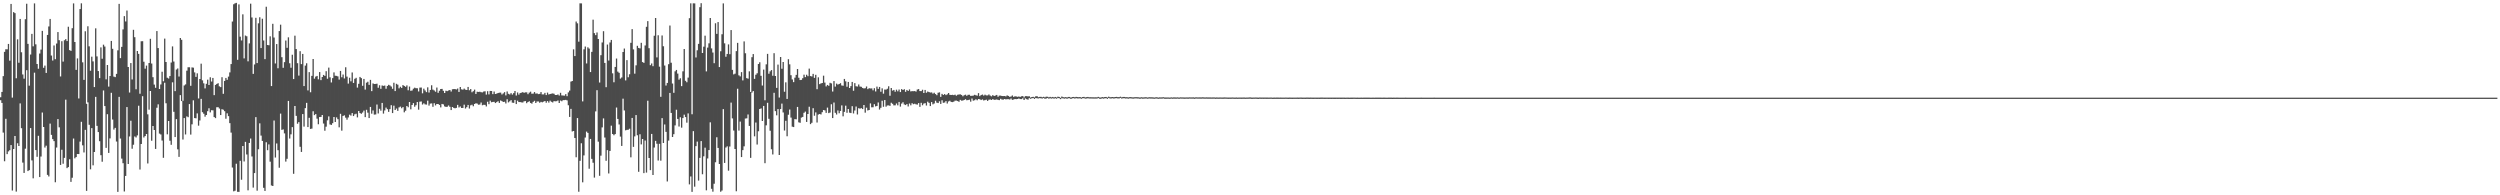 <?xml version="1.0" encoding="UTF-8"?>
<svg xmlns="http://www.w3.org/2000/svg" width="1920" height="150">
  <path d="M0 74.677h1v2.260H0zM1 70.598h1v8.432H1zM2 58.450h1v43.374H2zM3 39.850h1v84.008H3zM4 37.848h1v53.372H4zM5 37.862h1v80.512H5zM6 33.758h1v82.533H6zM7 46.595h1v68.774H7zM8 3.005h1v108.416H8zM9 74.968h1v71.383H9zM10 9.332h1v105.091H10zM11 10.076h1v94.369H11zM12 60.096h1v87.042H12zM13 30.221h1v79.824H13zM14 48.177h1v63.953H14zM15 14.556h1v64.843H15zM16 40.143h1v58.297H16zM17 57.185h1v67.707H17zM18 60.412h1v72.417H18zM19 14.760h1v99.400H19zM20 2.864h1v51.061H20zM21 33.684h1v97.698H21zM22 65.783h1v64.891H22zM23 41.882h1v56.468H23zM24 26.001h1v97.167H24zM25 35.563h1v101.381H25zM26 2.613h1v53.176H26zM27 34.052h1v81.194H27zM28 49.155h1v71.246H28zM29 52.770h1v51.503H29zM30 41.088h1v94.924H30zM31 38.106h1v82.137H31zM32 23.731h1v62.674H32zM33 52.053h1v45.496H33zM34 50.376h1v62.918H34zM35 55.993h1v55.856H35zM36 26.849h1v107.435H36zM37 20.309h1v115.226H37zM38 14.553h1v80.381H38zM39 42.648h1v60.919H39zM40 46.469h1v60.403H40zM41 34.893h1v73.491H41zM42 45.443h1v94.548H42zM43 33.444h1v79.845H43zM44 24.637h1v66.822H44zM45 30.875h1v66.907H45zM46 58.746h1v67.948H46zM47 31.664h1v83.333H47zM48 47.314h1v78.450H48zM49 30.908h1v90.323H49zM50 30.060h1v46.477H50zM51 31.547h1v97.597H51zM52 20.511h1v107.803H52zM53 38.511h1v83.818H53zM54 39.046h1v100.647H54zM55 21.656h1v114.852H55zM56 2.611h1v103.765H56zM57 32.235h1v89.373H57zM58 53.641h1v67.011H58zM59 44.874h1v73.400H59zM60 75.640h1v42.675H60zM61 6.941h1v101.815H61zM62 2.576h1v90.976H62zM63 47.854h1v63.776H63zM64 61.334h1v55.784H64zM65 24.009h1v75.729H65zM66 79.720h1v66.881H66zM67 20.196h1v58.445H67zM68 35.572h1v60.269H68zM69 54.310h1v75.721H69zM70 43.526h1v54.888H70zM71 47.162h1v79.795H71zM72 66.889h1v49.857H72zM73 21.773h1v52.614H73zM74 43.328h1v53.362H74zM75 54.560h1v46.876H75zM76 60.027h1v48.405H76zM77 36.407h1v82.779H77zM78 45.128h1v79.092H78zM79 34.287h1v35.207H79zM80 35.723h1v45.713H80zM81 60.938h1v52.647H81zM82 49.920h1v37.795H82zM83 66.503h1v50.941H83zM84 58.391h1v47.900H84zM85 31.446h1v39.848H85zM86 37.457h1v54.357H86zM87 58.828h1v40.681H87zM88 59.254h1v38.938H88zM89 56.728h1v51.990H89zM90 38.671h1v108.676H90zM91 2.991h1v71.422H91zM92 44.621h1v61.795H92zM93 35.986h1v85.836H93zM94 22.600h1v102.763H94zM95 12.379h1v134.667H95zM96 16.465h1v118.631H96zM97 8.095h1v74.153H97zM98 51.436h1v74.522H98zM99 71.085h1v33.742H99zM100 48.459h1v44.263H100zM101 61.028h1v53.200H101zM102 22.879h1v88.297H102zM103 28.545h1v76.260H103zM104 68.558h1v36.996H104zM105 39.161h1v64.826H105zM106 41.350h1v39.854H106zM107 71.978h1v58.249H107zM108 31.676h1v78.892H108zM109 31.655h1v42.246H109zM110 47.401h1v58.170H110zM111 52.718h1v51.781H111zM112 50.398h1v52.520H112zM113 87.813h1v37.716H113zM114 48.384h1v35.858H114zM115 29.806h1v40.096H115zM116 48.793h1v59.287H116zM117 59.264h1v37.522H117zM118 64.974h1v34.873H118zM119 67.451h1v46.938H119zM120 23.854h1v58.894H120zM121 36.934h1v43.171H121zM122 68.337h1v34.292H122zM123 64.870h1v38.389H123zM124 55.081h1v52.852H124zM125 62.434h1v58.735H125zM126 29.626h1v33.904H126zM127 47.601h1v31.716H127zM128 59.675h1v43.494H128zM129 60.302h1v32.649H129zM130 58.413h1v49.655H130zM131 48.026h1v63.177H131zM132 35.619h1v27.632H132zM133 47.239h1v38.608H133zM134 69.980h1v35.287H134zM135 53.383h1v38.121H135zM136 52.582h1v62.086H136zM137 58.781h1v61.701H137zM138 29.170h1v43.908H138zM139 30.556h1v47.048H139zM140 77.434h1v29.749H140zM141 65.637h1v25.026H141zM142 64.812h1v38.458H142zM143 54.248h1v35.125H143zM144 51.657h1v38.342H144zM145 51.679h1v28.265H145zM146 65.885h1v37.483H146zM147 51.777h1v43.718H147zM148 51.948h1v25.108H148zM149 55.590h1v35.072H149zM150 59.037h1v31.857H150zM151 56.296h1v30.800H151zM152 75.623h1v20.890H152zM153 60.675h1v31.817H153zM154 48.917h1v27.008H154zM155 61.704h1v24.460H155zM156 63.983h1v23.378H156zM157 67.880h1v21.745H157zM158 64.382h1v23.929H158zM159 61.160h1v24.220H159zM160 65.283h1v17.846H160zM161 59.359h1v26.953H161zM162 62.638h1v22.016H162zM163 59.835h1v24.909H163zM164 73.064h1v16.826H164zM165 65.229h1v25.472H165zM166 64.461h1v17.915H166zM167 63.890h1v18.416H167zM168 66.288h1v17.058H168zM169 66.930h1v21.426H169zM170 59.284h1v24.558H170zM171 72.032h1v12.234H171zM172 62.172h1v23.234H172zM173 59.833h1v31.365H173zM174 61.264h1v25.764H174zM175 58.831h1v30.360H175zM176 55.600h1v38.955H176zM177 49.217h1v52.641H177zM178 16.561h1v112.104H178zM179 3.294h1v143.640H179zM180 2.565h1v143.936H180zM181 2.214h1v123.548H181zM182 45.910h1v101.372H182zM183 3.381h1v143.994H183zM184 28.182h1v95.288H184zM185 31.088h1v106.953H185zM186 11.029h1v101.100H186zM187 44.832h1v79.176H187zM188 27.309h1v81.663H188zM189 27.833h1v90.810H189zM190 47.099h1v99.071H190zM191 33.321h1v76.461H191zM192 2.839h1v103.535H192zM193 13.394h1v106.781H193zM194 56.711h1v87.369H194zM195 49.527h1v83.403H195zM196 13.688h1v76.251H196zM197 48.439h1v97.983H197zM198 17.937h1v96.700H198zM199 13.263h1v81.435H199zM200 36.913h1v67.227H200zM201 14.364h1v93.868H201zM202 31.092h1v113.137H202zM203 45.429h1v101.215H203zM204 5.178h1v104.095H204zM205 34.563h1v80.796H205zM206 34.744h1v76.141H206zM207 27.896h1v96.250H207zM208 66.111h1v76.328H208zM209 18.265h1v124.573H209zM210 28.841h1v63.738H210zM211 48.725h1v72.284H211zM212 33.859h1v76.303H212zM213 52.426h1v62.943H213zM214 23.871h1v104.927H214zM215 18.950h1v68.315H215zM216 43.917h1v55.820H216zM217 52.056h1v47.315H217zM218 47.736h1v54.693H218zM219 31.152h1v92.945H219zM220 36.728h1v85.241H220zM221 28.669h1v48.847H221zM222 48.590h1v57.811H222zM223 52.018h1v51.139H223zM224 42.050h1v55.581H224zM225 60.724h1v72.733H225zM226 27.418h1v53.978H226zM227 37.702h1v51.286H227zM228 48.534h1v46.473H228zM229 58.072h1v35.703H229zM230 39.328h1v73.396H230zM231 49.231h1v67.449H231zM232 41.432h1v46.187H232zM233 66.102h1v31.110H233zM234 50.401h1v32.665H234zM235 48.606h1v30.398H235zM236 69.429h1v28.147H236zM237 55.386h1v35.094H237zM238 70.843h1v28.194H238zM239 58.268h1v40.507H239zM240 45.333h1v40.131H240zM241 60.432h1v27.978H241zM242 58.815h1v28.791H242zM243 58.323h1v32.790H243zM244 60.947h1v34.504H244zM245 55.364h1v34.524H245zM246 61.535h1v28.285H246zM247 59.151h1v29.154H247zM248 57.555h1v37.315H248zM249 58.287h1v42.115H249zM250 54.690h1v42.608H250zM251 60.469h1v31.926H251zM252 51.901h1v37.492H252zM253 59.382h1v36.182H253zM254 63.347h1v32.624H254zM255 59.989h1v34.605H255zM256 55.612h1v34.229H256zM257 58.174h1v35.503H257zM258 58.253h1v31.929H258zM259 58.686h1v32.880H259zM260 61.113h1v36.687H260zM261 54.500h1v32.915H261zM262 59.358h1v40.986H262zM263 57.243h1v31.778H263zM264 60.249h1v28.325H264zM265 51.663h1v38.723H265zM266 58.841h1v33.064H266zM267 64.228h1v26.005H267zM268 59.717h1v28.335H268zM269 62.482h1v26.319H269zM270 55.644h1v31.209H270zM271 63.672h1v25.468H271zM272 60.540h1v27.284H272zM273 59.775h1v27.593H273zM274 67.297h1v22.880H274zM275 64.379h1v20.873H275zM276 59.101h1v27.759H276zM277 60.004h1v27.400H277zM278 65.873h1v20.573H278zM279 60.611h1v24.316H279zM280 68.790h1v21.149H280zM281 63.477h1v20.826H281zM282 62.781h1v23.728H282zM283 65.163h1v25.495H283zM284 61.323h1v20.786H284zM285 69.992h1v17.295H285zM286 64.064h1v20.796H286zM287 64.494h1v23.520H287zM288 64.440h1v23.463H288zM289 64.280h1v16.016H289zM290 67.402h1v19.749H290zM291 65.494h1v18.040H291zM292 68.201h1v16.816H292zM293 65.644h1v13.395H293zM294 65.926h1v21.308H294zM295 65.673h1v19.140H295zM296 68.125h1v14.525H296zM297 65.979h1v17.904H297zM298 65.129h1v20.772H298zM299 65.621h1v18.200H299zM300 66.438h1v14.357H300zM301 68.199h1v18.642H301zM302 63.563h1v17.594H302zM303 69.957h1v14.521H303zM304 64.368h1v18.978H304zM305 65.024h1v20.107H305zM306 67.826h1v14.681H306zM307 66.606h1v15.243H307zM308 67.548h1v15.614H308zM309 65.327h1v16.901H309zM310 66.021h1v20.233H310zM311 66.654h1v18.379H311zM312 65.591h1v15.796H312zM313 69.346h1v13.023H313zM314 66.433h1v11.925H314zM315 69.752h1v14.192H315zM316 69.456h1v11.197H316zM317 68.102h1v11.128H317zM318 67.312h1v14.681H318zM319 67.760h1v13.023H319zM320 67.802h1v10.599H320zM321 70.262h1v13.955H321zM322 67.258h1v10.843H322zM323 67.215h1v10.685H323zM324 71.686h1v8.621H324zM325 68.114h1v11.265H325zM326 69.456h1v10.709H326zM327 70.778h1v9.571H327zM328 67.076h1v10.260H328zM329 71.049h1v10.032H329zM330 69.081h1v10.486H330zM331 65.491h1v13.917H331zM332 68.834h1v13.205H332zM333 69.482h1v9.786H333zM334 70.445h1v10.479H334zM335 67.239h1v12.634H335zM336 71.262h1v8.614H336zM337 69.660h1v10.928H337zM338 68.338h1v14.123H338zM339 68.275h1v11.569H339zM340 69.734h1v10.459H340zM341 71.429h1v10.285H341zM342 69.665h1v12.445H342zM343 70.002h1v11.959H343zM344 69.499h1v11.489H344zM345 69.101h1v12.909H345zM346 70.274h1v14.254H346zM347 68.568h1v13.604H347zM348 68.413h1v14.485H348zM349 68.396h1v14.817H349zM350 68.705h1v14.136H350zM351 67.986h1v12.546H351zM352 70.616h1v11.893H352zM353 66.838h1v14.941H353zM354 68.595h1v14.324H354zM355 68.874h1v14.004H355zM356 68.054h1v12.331H356zM357 68.864h1v14.484H357zM358 69.125h1v13.188H358zM359 66.786h1v13.802H359zM360 69.349h1v13.996H360zM361 68.402h1v12.504H361zM362 70.873h1v9.577H362zM363 70.057h1v11.559H363zM364 68.823h1v11.029H364zM365 72.116h1v7.176H365zM366 70.437h1v9.142H366zM367 70.608h1v9.812H367zM368 70.441h1v9.859H368zM369 70.802h1v7.968H369zM370 70.948h1v9.878H370zM371 70.304h1v10.160H371zM372 70.103h1v10.411H372zM373 72.647h1v9.128H373zM374 70.042h1v8.075H374zM375 72.513h1v7.497H375zM376 69.843h1v7.489H376zM377 69.911h1v8.612H377zM378 72.301h1v5.978H378zM379 70.290h1v7.873H379zM380 72.186h1v6.972H380zM381 71.862h1v6.597H381zM382 71.430h1v6.292H382zM383 71.159h1v7.880H383zM384 71.130h1v6.040H384zM385 72.563h1v5.108H385zM386 71.715h1v6.603H386zM387 70.744h1v7.399H387zM388 73.260h1v6.184H388zM389 70.251h1v5.981H389zM390 72.026h1v6.617H390zM391 72.530h1v5.286H391zM392 71.502h1v5.391H392zM393 72.658h1v6.172H393zM394 71.539h1v7.481H394zM395 69.870h1v6.882H395zM396 73.357h1v6.545H396zM397 70.991h1v6.331H397zM398 72.655h1v5.753H398zM399 71.495h1v6.887H399zM400 71.175h1v7.445H400zM401 70.774h1v7.983H401zM402 71.291h1v6.525H402zM403 70.886h1v6.751H403zM404 70.901h1v8.342H404zM405 72.342h1v5.985H405zM406 71.115h1v6.636H406zM407 70.376h1v8.665H407zM408 71.981h1v7.611H408zM409 71.906h1v6.311H409zM410 70.701h1v6.720H410zM411 71.867h1v7.216H411zM412 71.748h1v6.176H412zM413 72.308h1v5.604H413zM414 72.103h1v6.810H414zM415 70.732h1v7.504H415zM416 72.517h1v6.070H416zM417 72.503h1v5.588H417zM418 71.316h1v6.257H418zM419 73.025h1v5.864H419zM420 71.106h1v6.507H420zM421 72.544h1v6.243H421zM422 72.208h1v5.087H422zM423 71.917h1v6.283H423zM424 71.721h1v6.994H424zM425 72.003h1v5.652H425zM426 72.959h1v4.882H426zM427 72.946h1v4.760H427zM428 72.527h1v4.635H428zM429 73.380h1v5.741H429zM430 71.294h1v5.929H430zM431 73.285h1v4.486H431zM432 73.358h1v3.550H432zM433 73.495h1v3.417H433zM434 72.303h1v4.411H434zM435 73.897h1v3.230H435zM436 70.973h1v9.849H436zM437 69.588h1v20.208H437zM438 62.694h1v20.923H438zM439 62.232h1v38.752H439zM440 37.898h1v62.714H440zM441 43.046h1v62.927H441zM442 16.534h1v104.254H442zM443 17.930h1v72.722H443zM444 31.990h1v115.271H444zM445 2.560h1v120.952H445zM446 2.627h1v107.376H446zM447 77.888h1v62.124H447zM448 37.871h1v81.473H448zM449 35.746h1v69.890H449zM450 48.757h1v52.317H450zM451 36.356h1v65.711H451zM452 37.318h1v92.258H452zM453 55.348h1v51.373H453zM454 39.847h1v82.169H454zM455 15.118h1v109.867H455zM456 25.465h1v110.929H456zM457 27.004h1v58.559H457zM458 24.939h1v44.324H458zM459 29.970h1v78.843H459zM460 63.387h1v71.637H460zM461 42.397h1v77.140H461zM462 32.594h1v65.261H462zM463 23.942h1v67.003H463zM464 48.318h1v57.288H464zM465 66.944h1v56.567H465zM466 34.225h1v81.072H466zM467 46.473h1v86.744H467zM468 32.620h1v83.275H468zM469 30.667h1v65.828H469zM470 56.335h1v46.591H470zM471 63.157h1v40.703H471zM472 51.394h1v51.561H472zM473 44.957h1v37.610H473zM474 54.967h1v36.377H474zM475 55.914h1v39.694H475zM476 60.381h1v44.536H476zM477 59.517h1v52.546H477zM478 39.938h1v35.826H478zM479 37.249h1v47.603H479zM480 61.734h1v38.341H480zM481 46.162h1v53.574H481zM482 59.344h1v40.285H482zM483 57.011h1v41.854H483zM484 32.848h1v87.963H484zM485 22.382h1v68.200H485zM486 37.942h1v74.870H486zM487 56.574h1v48.173H487zM488 50.186h1v38.165H488zM489 35.180h1v68.697H489zM490 36.822h1v95.113H490zM491 37.185h1v65.930H491zM492 32.888h1v77.987H492zM493 47.664h1v59.071H493zM494 48.300h1v84.654H494zM495 34.939h1v72.976H495zM496 20.592h1v111.963H496zM497 16.238h1v61.126H497zM498 37.034h1v84.290H498zM499 50.084h1v80.588H499zM500 48.717h1v54.153H500zM501 50.820h1v83.605H501zM502 27.462h1v85.835H502zM503 13.834h1v94.331H503zM504 44.081h1v66.294H504zM505 27.105h1v96.184H505zM506 51.184h1v59.240H506zM507 74.321h1v49.075H507zM508 27.212h1v63.520H508zM509 35.514h1v74.334H509zM510 50.343h1v45.230H510zM511 65.712h1v35.566H511zM512 63.708h1v75.667H512zM513 49.303h1v58.689H513zM514 19.609h1v51.740H514zM515 48.156h1v38.563H515zM516 64.154h1v41.052H516zM517 71.287h1v31.761H517zM518 54.769h1v41.513H518zM519 53.684h1v30.567H519zM520 56.521h1v34.829H520zM521 61.163h1v36.003H521zM522 60.132h1v29.914H522zM523 66.173h1v31.868H523zM524 54.796h1v35.868H524zM525 37.616h1v50.464H525zM526 62.061h1v27.828H526zM527 63.156h1v31.040H527zM528 59.585h1v27.514H528zM529 13.969h1v127.662H529zM530 2.569h1v132.933H530zM531 87.760h1v59.573H531zM532 2.569h1v98.155H532zM533 2.586h1v140.793H533zM534 44.153h1v68.090H534zM535 38.588h1v70.182H535zM536 33.683h1v105.027H536zM537 5.542h1v115.678H537zM538 2.446h1v105.919H538zM539 40.684h1v93.156H539zM540 35.827h1v84.246H540zM541 27.395h1v86.008H541zM542 54.839h1v91.321H542zM543 36.549h1v85.136H543zM544 33.266h1v81.976H544zM545 13.844h1v80.109H545zM546 37.187h1v107.796H546zM547 40.349h1v106.841H547zM548 48.522h1v92.595H548zM549 17.888h1v106.716H549zM550 26.026h1v79.395H550zM551 16.938h1v96.665H551zM552 51.491h1v74.439H552zM553 39.375h1v107.902H553zM554 26.301h1v120.050H554zM555 2.599h1v81.191H555zM556 33.294h1v91.857H556zM557 43.570h1v69.748H557zM558 41.441h1v70.951H558zM559 34.083h1v97.004H559zM560 41.625h1v70.915H560zM561 23.100h1v55.703H561zM562 53.679h1v37.242H562zM563 57.133h1v43.104H563zM564 56.600h1v57.849H564zM565 39.254h1v107.614H565zM566 32.918h1v35.213H566zM567 57.872h1v42.426H567zM568 58.663h1v34.732H568zM569 55.420h1v65.200H569zM570 61.756h1v53.556H570zM571 31.795h1v80.572H571zM572 40.917h1v50.100H572zM573 60.022h1v30.863H573zM574 60.433h1v27.478H574zM575 54.802h1v41.937H575zM576 70.585h1v50.679H576zM577 43.915h1v27.141H577zM578 41.542h1v28.383H578zM579 60.570h1v44.147H579zM580 57.394h1v36.701H580zM581 56.273h1v54.721H581zM582 49.129h1v51.688H582zM583 47.821h1v35.881H583zM584 58.228h1v25.047H584zM585 65.715h1v27.209H585zM586 53.476h1v27.891H586zM587 77.026h1v48.290H587zM588 49.410h1v46.869H588zM589 41.391h1v37.576H589zM590 56.617h1v34.617H590zM591 54.782h1v45.606H591zM592 53.817h1v60.818H592zM593 58.169h1v60.457H593zM594 40.874h1v30.404H594zM595 58.364h1v26.968H595zM596 67.458h1v21.139H596zM597 49.596h1v34.168H597zM598 74.922h1v44.137H598zM599 43.773h1v40.015H599zM600 52.794h1v26.748H600zM601 47.628h1v38.726H601zM602 70.458h1v29.790H602zM603 63.224h1v29.559H603zM604 75.972h1v28.684H604zM605 45.464h1v42.668H605zM606 49.414h1v34.688H606zM607 57.771h1v32.546H607zM608 61.016h1v36.280H608zM609 63.067h1v34.518H609zM610 59.641h1v31.833H610zM611 57.517h1v34.120H611zM612 52.973h1v29.170H612zM613 59.693h1v34.248H613zM614 61.488h1v32.838H614zM615 61.342h1v28.986H615zM616 60.064h1v29.759H616zM617 57.337h1v29.278H617zM618 59.262h1v26.460H618zM619 57.401h1v36.226H619zM620 58.526h1v29.043H620zM621 52.691h1v29.302H621zM622 58.397h1v36.912H622zM623 58.714h1v35.598H623zM624 56.741h1v26.338H624zM625 59.806h1v29.090H625zM626 57.444h1v28.856H626zM627 68.518h1v25.590H627zM628 59.393h1v28.574H628zM629 64.609h1v22.958H629zM630 64.055h1v23.843H630zM631 63.724h1v22.452H631zM632 58.118h1v26.367H632zM633 63.440h1v21.351H633zM634 66.338h1v20.366H634zM635 65.226h1v17.433H635zM636 65.910h1v20.959H636zM637 63.603h1v22.821H637zM638 64.033h1v16.028H638zM639 70.285h1v20.375H639zM640 62.246h1v16.473H640zM641 66.488h1v20.154H641zM642 64.230h1v23.739H642zM643 64.958h1v19.868H643zM644 64.524h1v22.453H644zM645 63.877h1v21.298H645zM646 65.648h1v15.294H646zM647 65.853h1v23.479H647zM648 60.621h1v25.271H648zM649 62.488h1v18.672H649zM650 66.636h1v20.016H650zM651 62.936h1v20.801H651zM652 67.565h1v18.944H652zM653 66.152h1v20.705H653zM654 62.921h1v18.645H654zM655 69.704h1v17.425H655zM656 63.851h1v21.015H656zM657 66.258h1v15.574H657zM658 66.455h1v21.447H658zM659 64.871h1v18.248H659zM660 66.452h1v16.987H660zM661 66.673h1v16.385H661zM662 67.543h1v16.239H662zM663 67.953h1v12.689H663zM664 67.739h1v18.783H664zM665 66.422h1v16.255H665zM666 68.475h1v16.365H666zM667 67.728h1v16.735H667zM668 67.957h1v11.433H668zM669 67.868h1v14.541H669zM670 69.358h1v13.000H670zM671 67.735h1v12.310H671zM672 70.226h1v11.493H672zM673 66.521h1v14.816H673zM674 68.271h1v10.446H674zM675 66.778h1v17.332H675zM676 70.450h1v12.322H676zM677 67.831h1v9.525H677zM678 71.932h1v10.066H678zM679 68.773h1v8.053H679zM680 68.793h1v13.120H680zM681 68.135h1v12.870H681zM682 66.267h1v14.666H682zM683 73.513h1v7.795H683zM684 67.573h1v11.334H684zM685 69.602h1v10.107H685zM686 69.079h1v11.849H686zM687 70.428h1v10.467H687zM688 68.871h1v10.606H688zM689 70.127h1v10.752H689zM690 68.744h1v9.530H690zM691 70.695h1v11.176H691zM692 68.406h1v11.163H692zM693 69.136h1v9.389H693zM694 68.527h1v11.713H694zM695 70.489h1v10.184H695zM696 69.044h1v10.892H696zM697 69.829h1v11.943H697zM698 68.637h1v10.888H698zM699 70.215h1v10.691H699zM700 70.002h1v9.256H700zM701 70.030h1v9.983H701zM702 69.915h1v9.756H702zM703 70.338h1v9.791H703zM704 68.771h1v11.538H704zM705 68.409h1v10.756H705zM706 69.932h1v12.164H706zM707 69.990h1v8.942H707zM708 68.907h1v11.930H708zM709 71.404h1v8.183H709zM710 69.089h1v10.095H710zM711 71.228h1v9.814H711zM712 70.277h1v7.810H712zM713 70.700h1v8.294H713zM714 71.062h1v10.384H714zM715 70.986h1v7.402H715zM716 71.872h1v8.266H716zM717 71.239h1v8.247H717zM718 72.236h1v5.121H718zM719 73.111h1v5.742H719zM720 71.225h1v7.906H720zM721 70.912h1v6.849H721zM722 74.392h1v5.428H722zM723 72.095h1v4.905H723zM724 72.915h1v6.053H724zM725 72.239h1v6.493H725zM726 73.068h1v4.603H726zM727 72.443h1v7.069H727zM728 71.417h1v6.488H728zM729 72.796h1v4.589H729zM730 72.976h1v5.331H730zM731 72.806h1v5.607H731zM732 73.056h1v5.023H732zM733 72.680h1v4.652H733zM734 73.488h1v3.753H734zM735 72.765h1v4.838H735zM736 72.556h1v5.603H736zM737 72.430h1v4.256H737zM738 72.898h1v4.406H738zM739 73.943h1v3.265H739zM740 73.105h1v3.710H740zM741 72.728h1v3.453H741zM742 73.564h1v3.447H742zM743 72.831h1v4.042H743zM744 72.756h1v3.801H744zM745 73.621h1v4.472H745zM746 73.578h1v2.093H746zM747 73.398h1v3.914H747zM748 72.812h1v4.187H748zM749 73.154h1v3.100H749zM750 73.484h1v3.503H750zM751 71.513h1v4.503H751zM752 73.845h1v2.375H752zM753 73.014h1v3.852H753zM754 72.590h1v3.742H754zM755 73.414h1v3.755H755zM756 72.705h1v4.214H756zM757 73.280h1v3.268H757zM758 73.281h1v4.234H758zM759 72.548h1v4.071H759zM760 73.424h1v2.990H760zM761 73.959h1v2.858H761zM762 72.990h1v3.084H762zM763 73.733h1v2.963H763zM764 73.377h1v3.208H764zM765 72.898h1v3.515H765zM766 74.303h1v2.418H766zM767 73.407h1v3.496H767zM768 73.445h1v2.431H768zM769 73.738h1v2.701H769zM770 73.801h1v2.753H770zM771 73.730h1v2.297H771zM772 74.046h1v2.278H772zM773 73.270h1v2.909H773zM774 73.677h1v2.495H774zM775 74.373h1v2.054H775zM776 74.110h1v1.582H776zM777 73.315h1v3.367H777zM778 74.403h1v2.013H778zM779 73.956h1v2.063H779zM780 74.070h1v2.093H780zM781 74.332h1v1.683H781zM782 74.092h1v1.528H782zM783 74.429h1v1.635H783zM784 73.934h1v2.217H784zM785 73.754h1v1.692H785zM786 74.840h1v1.984H786zM787 73.832h1v1.757H787zM788 73.833h1v2.353H788zM789 74.044h1v2.501H789zM790 73.952h1v1.402H790zM791 74.884h1v1.000H791zM792 74.475h1v1.000H792zM793 74.318h1v1.000H793zM794 74.783h1v1.213H794zM795 73.921h1v1.364H795zM796 73.888h1v1.641H796zM797 74.644h1v1.000H797zM798 74.383h1v1.000H798zM799 74.341h1v1.174H799zM800 74.699h1v1.000H800zM801 74.337h1v1.000H801zM802 74.765h1v1.112H802zM803 74.231h1v1.435H803zM804 74.308h1v1.010H804zM805 74.757h1v1.000H805zM806 74.392h1v1.052H806zM807 74.740h1v1.000H807zM808 74.466h1v1.003H808zM809 74.792h1v1.000H809zM810 74.447h1v1.000H810zM811 74.843h1v1.000H811zM812 74.228h1v1.010H812zM813 74.445h1v1.000H813zM814 75.132h1v1.000H814zM815 74.146h1v1.277H815zM816 74.582h1v1.000H816zM817 74.760h1v1.000H817zM818 74.543h1v1.000H818zM819 74.874h1v1.000H819zM820 74.452h1v1.039H820zM821 74.454h1v1.000H821zM822 75.022h1v1.000H822zM823 74.500h1v1.000H823zM824 74.433h1v1.000H824zM825 74.703h1v1.000H825zM826 74.395h1v1.000H826zM827 74.555h1v1.057H827zM828 74.631h1v1.000H828zM829 74.510h1v1.000H829zM830 74.888h1v1.000H830zM831 74.487h1v1.000H831zM832 74.400h1v1.000H832zM833 74.788h1v1.000H833zM834 74.582h1v1.106H834zM835 74.448h1v1.000H835zM836 74.685h1v1.000H836zM837 74.674h1v1.000H837zM838 74.681h1v1.000H838zM839 74.714h1v1.000H839zM840 74.739h1v1.000H840zM841 74.712h1v1.000H841zM842 74.734h1v1.000H842zM843 74.380h1v1.000H843zM844 74.804h1v1.000H844zM845 74.905h1v1.000H845zM846 74.504h1v1.000H846zM847 74.766h1v1.000H847zM848 74.514h1v1.000H848zM849 74.440h1v1.000H849zM850 74.922h1v1.000H850zM851 74.265h1v1.000H851zM852 74.684h1v1.000H852zM853 74.601h1v1.000H853zM854 74.486h1v1.000H854zM855 74.716h1v1.000H855zM856 74.492h1v1.000H856zM857 74.417h1v1.000H857zM858 74.618h1v1.000H858zM859 74.597h1v1.030H859zM860 74.236h1v1.000H860zM861 74.747h1v1.000H861zM862 74.449h1v1.000H862zM863 74.448h1v1.000H863zM864 74.651h1v1.000H864zM865 74.579h1v1.000H865zM866 74.826h1v1.000H866zM867 74.581h1v1.000H867zM868 74.552h1v1.000H868zM869 74.745h1v1.000H869zM870 74.767h1v1.000H870zM871 74.634h1v1.000H871zM872 74.592h1v1.000H872zM873 74.660h1v1.000H873zM874 74.682h1v1.000H874zM875 74.923h1v1.000H875zM876 74.636h1v1.000H876zM877 74.810h1v1.000H877zM878 74.793h1v1.000H878zM879 74.666h1v1.000H879zM880 74.675h1v1.000H880zM881 74.879h1v1.000H881zM882 74.628h1v1.000H882zM883 74.709h1v1.000H883zM884 74.710h1v1.000H884zM885 74.767h1v1.000H885zM886 74.892h1v1.000H886zM887 74.743h1v1.000H887zM888 74.673h1v1.000H888zM889 74.948h1v1.000H889zM890 74.758h1v1.000H890zM891 74.793h1v1.000H891zM892 74.775h1v1.000H892zM893 74.633h1v1.000H893zM894 74.869h1v1.000H894zM895 74.868h1v1.000H895zM896 74.842h1v1.000H896zM897 74.846h1v1.000H897zM898 74.933h1v1.000H898zM899 74.736h1v1.000H899zM900 74.898h1v1.000H900zM901 74.761h1v1.000H901zM902 74.827h1v1.000H902zM903 74.853h1v1.000H903zM904 74.728h1v1.000H904zM905 74.937h1v1.000H905zM906 74.731h1v1.000H906zM907 74.791h1v1.000H907zM908 74.797h1v1.000H908zM909 74.858h1v1.000H909zM910 74.847h1v1.000H910zM911 74.789h1v1.000H911zM912 74.865h1v1.000H912zM913 74.751h1v1.000H913zM914 74.782h1v1.000H914zM915 74.796h1v1.000H915zM916 74.764h1v1.000H916zM917 74.916h1v1.000H917zM918 74.695h1v1.000H918zM919 74.782h1v1.000H919zM920 74.786h1v1.000H920zM921 74.757h1v1.000H921zM922 74.824h1v1.000H922zM923 74.721h1v1.000H923zM924 74.773h1v1.000H924zM925 74.835h1v1.000H925zM926 74.754h1v1.000H926zM927 74.815h1v1.000H927zM928 74.824h1v1.000H928zM929 74.822h1v1.000H929zM930 74.829h1v1.000H930zM931 74.822h1v1.000H931zM932 74.799h1v1.000H932zM933 74.922h1v1.000H933zM934 74.827h1v1.000H934zM935 74.896h1v1.000H935zM936 74.854h1v1.000H936zM937 74.852h1v1.000H937zM938 74.885h1v1.000H938zM939 74.876h1v1.000H939zM940 74.824h1v1.000H940zM941 74.852h1v1.000H941zM942 74.886h1v1.000H942zM943 74.911h1v1.000H943zM944 74.887h1v1.000H944zM945 74.905h1v1.000H945zM946 74.844h1v1.000H946zM947 74.901h1v1.000H947zM948 74.946h1v1.000H948zM949 74.876h1v1.000H949zM950 74.933h1v1.000H950zM951 74.903h1v1.000H951zM952 74.879h1v1.000H952zM953 74.925h1v1.000H953zM954 74.889h1v1.000H954zM955 74.878h1v1.000H955zM956 74.943h1v1.000H956zM957 74.886h1v1.000H957zM958 74.904h1v1.000H958zM959 74.822h1v1.000H959zM960 74.822h1v1.000H960zM961 74.960h1v1.000H961zM962 74.893h1v1.000H962zM963 74.892h1v1.000H963zM964 74.851h1v1.000H964zM965 74.916h1v1.000H965zM966 74.963h1v1.000H966zM967 74.842h1v1.000H967zM968 74.918h1v1.000H968zM969 74.895h1v1.000H969zM970 74.914h1v1.000H970zM971 74.886h1v1.000H971zM972 74.914h1v1.000H972zM973 74.905h1v1.000H973zM974 74.954h1v1.000H974zM975 74.883h1v1.000H975zM976 74.895h1v1.000H976zM977 74.988h1v1.000H977zM978 74.917h1v1.000H978zM979 74.933h1v1.000H979zM980 74.920h1v1.000H980zM981 74.927h1v1.000H981zM982 74.940h1v1.000H982zM983 74.925h1v1.000H983zM984 74.954h1v1.000H984zM985 74.935h1v1.000H985zM986 74.951h1v1.000H986zM987 74.902h1v1.000H987zM988 74.945h1v1.000H988zM989 74.958h1v1.000H989zM990 74.932h1v1.000H990zM991 74.942h1v1.000H991zM992 74.983h1v1.000H992zM993 74.937h1v1.000H993zM994 74.937h1v1.000H994zM995 74.935h1v1.000H995zM996 74.930h1v1.000H996zM997 74.967h1v1.000H997zM998 74.904h1v1.000H998zM999 74.925h1v1.000H999zM1000 74.961h1v1.000H1000zM1001 74.938h1v1.000H1001zM1002 74.962h1v1.000H1002zM1003 74.926h1v1.000H1003zM1004 74.926h1v1.000H1004zM1005 74.980h1v1.000H1005zM1006 74.930h1v1.000H1006zM1007 74.945h1v1.000H1007zM1008 74.969h1v1.000H1008zM1009 74.936h1v1.000H1009zM1010 74.948h1v1.000H1010zM1011 74.970h1v1.000H1011zM1012 74.935h1v1.000H1012zM1013 74.964h1v1.000H1013zM1014 74.926h1v1.000H1014zM1015 74.920h1v1.000H1015zM1016 74.940h1v1.000H1016zM1017 74.978h1v1.000H1017zM1018 74.941h1v1.000H1018zM1019 74.939h1v1.000H1019zM1020 74.979h1v1.000H1020zM1021 74.949h1v1.000H1021zM1022 74.973h1v1.000H1022zM1023 74.955h1v1.000H1023zM1024 74.968h1v1.000H1024zM1025 74.983h1v1.000H1025zM1026 74.942h1v1.000H1026zM1027 74.967h1v1.000H1027zM1028 74.955h1v1.000H1028zM1029 74.959h1v1.000H1029zM1030 74.983h1v1.000H1030zM1031 74.936h1v1.000H1031zM1032 74.977h1v1.000H1032zM1033 74.988h1v1.000H1033zM1034 74.940h1v1.000H1034zM1035 74.979h1v1.000H1035zM1036 74.999h1v1.000H1036zM1037 74.970h1v1.000H1037zM1038 74.970h1v1.000H1038zM1039 74.955h1v1.000H1039zM1040 74.949h1v1.000H1040zM1041 75.001h1v1.000H1041zM1042 74.969h1v1.000H1042zM1043 74.986h1v1.000H1043zM1044 74.990h1v1.000H1044zM1045 74.978h1v1.000H1045zM1046 74.988h1v1.000H1046zM1047 74.980h1v1.000H1047zM1048 74.980h1v1.000H1048zM1049 74.981h1v1.000H1049zM1050 74.979h1v1.000H1050zM1051 74.976h1v1.000H1051zM1052 74.988h1v1.000H1052zM1053 74.994h1v1.000H1053zM1054 74.980h1v1.000H1054zM1055 74.987h1v1.000H1055zM1056 74.978h1v1.000H1056zM1057 74.968h1v1.000H1057zM1058 74.979h1v1.000H1058zM1059 74.977h1v1.000H1059zM1060 74.981h1v1.000H1060zM1061 74.992h1v1.000H1061zM1062 74.980h1v1.000H1062zM1063 74.976h1v1.000H1063zM1064 74.999h1v1.000H1064zM1065 74.984h1v1.000H1065zM1066 74.982h1v1.000H1066zM1067 74.973h1v1.000H1067zM1068 74.965h1v1.000H1068zM1069 75.009h1v1.000H1069zM1070 74.979h1v1.000H1070zM1071 74.985h1v1.000H1071zM1072 74.967h1v1.000H1072zM1073 74.969h1v1.000H1073zM1074 74.990h1v1.000H1074zM1075 74.989h1v1.000H1075zM1076 74.984h1v1.000H1076zM1077 74.992h1v1.000H1077zM1078 74.988h1v1.000H1078zM1079 74.979h1v1.000H1079zM1080 74.996h1v1.000H1080zM1081 74.988h1v1.000H1081zM1082 74.988h1v1.000H1082zM1083 74.986h1v1.000H1083zM1084 74.996h1v1.000H1084zM1085 74.989h1v1.000H1085zM1086 74.986h1v1.000H1086zM1087 74.990h1v1.000H1087zM1088 74.985h1v1.000H1088zM1089 74.995h1v1.000H1089zM1090 74.989h1v1.000H1090zM1091 74.983h1v1.000H1091zM1092 74.996h1v1.000H1092zM1093 74.994h1v1.000H1093zM1094 74.998h1v1.000H1094zM1095 74.990h1v1.000H1095zM1096 74.988h1v1.000H1096zM1097 74.992h1v1.000H1097zM1098 74.995h1v1.000H1098zM1099 74.993h1v1.000H1099zM1100 74.999h1v1.000H1100zM1101 74.978h1v1.000H1101zM1102 74.986h1v1.000H1102zM1103 74.994h1v1.000H1103zM1104 74.992h1v1.000H1104zM1105 74.995h1v1.000H1105zM1106 74.986h1v1.000H1106zM1107 74.992h1v1.000H1107zM1108 74.994h1v1.000H1108zM1109 74.990h1v1.000H1109zM1110 74.988h1v1.000H1110zM1111 74.992h1v1.000H1111zM1112 74.990h1v1.000H1112zM1113 75.000h1v1.000H1113zM1114 74.993h1v1.000H1114zM1115 74.991h1v1.000H1115zM1116 74.996h1v1.000H1116zM1117 74.992h1v1.000H1117zM1118 74.995h1v1.000H1118zM1119 74.988h1v1.000H1119zM1120 74.990h1v1.000H1120zM1121 74.990h1v1.000H1121zM1122 74.993h1v1.000H1122zM1123 74.999h1v1.000H1123zM1124 74.990h1v1.000H1124zM1125 74.994h1v1.000H1125zM1126 74.984h1v1.000H1126zM1127 74.993h1v1.000H1127zM1128 74.996h1v1.000H1128zM1129 74.995h1v1.000H1129zM1130 74.987h1v1.000H1130zM1131 74.995h1v1.000H1131zM1132 74.994h1v1.000H1132zM1133 75.001h1v1.000H1133zM1134 74.989h1v1.000H1134zM1135 74.990h1v1.000H1135zM1136 74.992h1v1.000H1136zM1137 74.995h1v1.000H1137zM1138 74.996h1v1.000H1138zM1139 74.995h1v1.000H1139zM1140 74.992h1v1.000H1140zM1141 74.992h1v1.000H1141zM1142 74.995h1v1.000H1142zM1143 74.998h1v1.000H1143zM1144 74.994h1v1.000H1144zM1145 74.993h1v1.000H1145zM1146 74.995h1v1.000H1146zM1147 74.998h1v1.000H1147zM1148 74.998h1v1.000H1148zM1149 74.994h1v1.000H1149zM1150 74.994h1v1.000H1150zM1151 74.996h1v1.000H1151zM1152 74.999h1v1.000H1152zM1153 74.998h1v1.000H1153zM1154 74.996h1v1.000H1154zM1155 74.992h1v1.000H1155zM1156 75.000h1v1.000H1156zM1157 74.997h1v1.000H1157zM1158 74.993h1v1.000H1158zM1159 74.994h1v1.000H1159zM1160 74.995h1v1.000H1160zM1161 74.995h1v1.000H1161zM1162 74.999h1v1.000H1162zM1163 74.997h1v1.000H1163zM1164 74.997h1v1.000H1164zM1165 74.994h1v1.000H1165zM1166 74.995h1v1.000H1166zM1167 75.001h1v1.000H1167zM1168 74.995h1v1.000H1168zM1169 74.996h1v1.000H1169zM1170 74.995h1v1.000H1170zM1171 74.998h1v1.000H1171zM1172 74.999h1v1.000H1172zM1173 74.996h1v1.000H1173zM1174 74.994h1v1.000H1174zM1175 74.995h1v1.000H1175zM1176 74.998h1v1.000H1176zM1177 74.997h1v1.000H1177zM1178 74.995h1v1.000H1178zM1179 74.995h1v1.000H1179zM1180 74.995h1v1.000H1180zM1181 74.998h1v1.000H1181zM1182 74.998h1v1.000H1182zM1183 74.996h1v1.000H1183zM1184 74.992h1v1.000H1184zM1185 74.999h1v1.000H1185zM1186 74.999h1v1.000H1186zM1187 74.998h1v1.000H1187zM1188 74.996h1v1.000H1188zM1189 74.996h1v1.000H1189zM1190 74.998h1v1.000H1190zM1191 75.000h1v1.000H1191zM1192 74.999h1v1.000H1192zM1193 74.996h1v1.000H1193zM1194 74.995h1v1.000H1194zM1195 74.999h1v1.000H1195zM1196 75.000h1v1.000H1196zM1197 74.998h1v1.000H1197zM1198 74.996h1v1.000H1198zM1199 74.996h1v1.000H1199zM1200 74.999h1v1.000H1200zM1201 74.998h1v1.000H1201zM1202 74.997h1v1.000H1202zM1203 74.997h1v1.000H1203zM1204 74.997h1v1.000H1204zM1205 74.999h1v1.000H1205zM1206 74.999h1v1.000H1206zM1207 74.997h1v1.000H1207zM1208 74.997h1v1.000H1208zM1209 74.997h1v1.000H1209zM1210 74.999h1v1.000H1210zM1211 75.001h1v1.000H1211zM1212 74.997h1v1.000H1212zM1213 74.997h1v1.000H1213zM1214 74.998h1v1.000H1214zM1215 74.999h1v1.000H1215zM1216 75.000h1v1.000H1216zM1217 74.996h1v1.000H1217zM1218 74.997h1v1.000H1218zM1219 74.998h1v1.000H1219zM1220 74.999h1v1.000H1220zM1221 74.998h1v1.000H1221zM1222 74.998h1v1.000H1222zM1223 74.996h1v1.000H1223zM1224 75.000h1v1.000H1224zM1225 75.000h1v1.000H1225zM1226 74.998h1v1.000H1226zM1227 74.997h1v1.000H1227zM1228 74.996h1v1.000H1228zM1229 75.000h1v1.000H1229zM1230 74.999h1v1.000H1230zM1231 74.999h1v1.000H1231zM1232 74.997h1v1.000H1232zM1233 74.998h1v1.000H1233zM1234 74.999h1v1.000H1234zM1235 75.000h1v1.000H1235zM1236 74.998h1v1.000H1236zM1237 74.997h1v1.000H1237zM1238 74.998h1v1.000H1238zM1239 75.000h1v1.000H1239zM1240 74.999h1v1.000H1240zM1241 74.998h1v1.000H1241zM1242 74.998h1v1.000H1242zM1243 74.998h1v1.000H1243zM1244 75.000h1v1.000H1244zM1245 74.999h1v1.000H1245zM1246 74.998h1v1.000H1246zM1247 74.998h1v1.000H1247zM1248 74.998h1v1.000H1248zM1249 75.000h1v1.000H1249zM1250 74.998h1v1.000H1250zM1251 74.998h1v1.000H1251zM1252 74.998h1v1.000H1252zM1253 74.999h1v1.000H1253zM1254 75.000h1v1.000H1254zM1255 75.000h1v1.000H1255zM1256 74.998h1v1.000H1256zM1257 74.998h1v1.000H1257zM1258 74.998h1v1.000H1258zM1259 75.000h1v1.000H1259zM1260 74.999h1v1.000H1260zM1261 74.999h1v1.000H1261zM1262 74.998h1v1.000H1262zM1263 75.000h1v1.000H1263zM1264 75.000h1v1.000H1264zM1265 74.999h1v1.000H1265zM1266 74.999h1v1.000H1266zM1267 74.999h1v1.000H1267zM1268 74.999h1v1.000H1268zM1269 75.000h1v1.000H1269zM1270 74.998h1v1.000H1270zM1271 74.998h1v1.000H1271zM1272 74.999h1v1.000H1272zM1273 75.000h1v1.000H1273zM1274 75.000h1v1.000H1274zM1275 75.000h1v1.000H1275zM1276 74.998h1v1.000H1276zM1277 74.999h1v1.000H1277zM1278 75.000h1v1.000H1278zM1279 75.000h1v1.000H1279zM1280 74.999h1v1.000H1280zM1281 74.999h1v1.000H1281zM1282 74.999h1v1.000H1282zM1283 75.000h1v1.000H1283zM1284 75.000h1v1.000H1284zM1285 74.999h1v1.000H1285zM1286 74.999h1v1.000H1286zM1287 75.000h1v1.000H1287zM1288 75.000h1v1.000H1288zM1289 74.999h1v1.000H1289zM1290 74.999h1v1.000H1290zM1291 74.999h1v1.000H1291zM1292 75.000h1v1.000H1292zM1293 75.000h1v1.000H1293zM1294 75.000h1v1.000H1294zM1295 74.999h1v1.000H1295zM1296 74.999h1v1.000H1296zM1297 75.000h1v1.000H1297zM1298 75.000h1v1.000H1298zM1299 75.000h1v1.000H1299zM1300 74.999h1v1.000H1300zM1301 74.999h1v1.000H1301zM1302 75.000h1v1.000H1302zM1303 75.000h1v1.000H1303zM1304 74.999h1v1.000H1304zM1305 74.999h1v1.000H1305zM1306 75.000h1v1.000H1306zM1307 75.000h1v1.000H1307zM1308 75.000h1v1.000H1308zM1309 74.999h1v1.000H1309zM1310 74.999h1v1.000H1310zM1311 75.000h1v1.000H1311zM1312 75.000h1v1.000H1312zM1313 75.000h1v1.000H1313zM1314 75.000h1v1.000H1314zM1315 75.000h1v1.000H1315zM1316 75.000h1v1.000H1316zM1317 75.000h1v1.000H1317zM1318 75.000h1v1.000H1318zM1319 75.000h1v1.000H1319zM1320 75.000h1v1.000H1320zM1321 75.000h1v1.000H1321zM1322 75.000h1v1.000H1322zM1323 75.000h1v1.000H1323zM1324 75.000h1v1.000H1324zM1325 75.000h1v1.000H1325zM1326 75.000h1v1.000H1326zM1327 75.000h1v1.000H1327zM1328 75.000h1v1.000H1328zM1329 75.000h1v1.000H1329zM1330 75.000h1v1.000H1330zM1331 75.000h1v1.000H1331zM1332 75.000h1v1.000H1332zM1333 75.000h1v1.000H1333zM1334 75.000h1v1.000H1334zM1335 75.000h1v1.000H1335zM1336 75.000h1v1.000H1336zM1337 75.000h1v1.000H1337zM1338 75.000h1v1.000H1338zM1339 75.000h1v1.000H1339zM1340 75.000h1v1.000H1340zM1341 75.000h1v1.000H1341zM1342 75.000h1v1.000H1342zM1343 75.000h1v1.000H1343zM1344 75.000h1v1.000H1344zM1345 75.000h1v1.000H1345zM1346 75.000h1v1.000H1346zM1347 75.000h1v1.000H1347zM1348 75.000h1v1.000H1348zM1349 75.000h1v1.000H1349zM1350 75.000h1v1.000H1350zM1351 75.000h1v1.000H1351zM1352 75.000h1v1.000H1352zM1353 75.000h1v1.000H1353zM1354 75.000h1v1.000H1354zM1355 75.000h1v1.000H1355zM1356 75.000h1v1.000H1356zM1357 75.000h1v1.000H1357zM1358 75.000h1v1.000H1358zM1359 75.000h1v1.000H1359zM1360 75.000h1v1.000H1360zM1361 75.000h1v1.000H1361zM1362 75.000h1v1.000H1362zM1363 75.000h1v1.000H1363zM1364 75.000h1v1.000H1364zM1365 75.000h1v1.000H1365zM1366 75.000h1v1.000H1366zM1367 75.000h1v1.000H1367zM1368 75.000h1v1.000H1368zM1369 75.000h1v1.000H1369zM1370 75.000h1v1.000H1370zM1371 75.000h1v1.000H1371zM1372 75.000h1v1.000H1372zM1373 75.000h1v1.000H1373zM1374 75.000h1v1.000H1374zM1375 75.000h1v1.000H1375zM1376 75.000h1v1.000H1376zM1377 75.000h1v1.000H1377zM1378 75.000h1v1.000H1378zM1379 75.000h1v1.000H1379zM1380 75.000h1v1.000H1380zM1381 75.000h1v1.000H1381zM1382 75.000h1v1.000H1382zM1383 75.000h1v1.000H1383zM1384 75.000h1v1.000H1384zM1385 75.000h1v1.000H1385zM1386 75.000h1v1.000H1386zM1387 75.000h1v1.000H1387zM1388 75.000h1v1.000H1388zM1389 75.000h1v1.000H1389zM1390 75.000h1v1.000H1390zM1391 75.000h1v1.000H1391zM1392 75.000h1v1.000H1392zM1393 75.000h1v1.000H1393zM1394 75.000h1v1.000H1394zM1395 75.000h1v1.000H1395zM1396 75.000h1v1.000H1396zM1397 75.000h1v1.000H1397zM1398 75.000h1v1.000H1398zM1399 75.000h1v1.000H1399zM1400 75.000h1v1.000H1400zM1401 75.000h1v1.000H1401zM1402 75.000h1v1.000H1402zM1403 75.000h1v1.000H1403zM1404 75.000h1v1.000H1404zM1405 75.000h1v1.000H1405zM1406 75.000h1v1.000H1406zM1407 75.000h1v1.000H1407zM1408 75.000h1v1.000H1408zM1409 75.000h1v1.000H1409zM1410 75.000h1v1.000H1410zM1411 75.000h1v1.000H1411zM1412 75.000h1v1.000H1412zM1413 75.000h1v1.000H1413zM1414 75.000h1v1.000H1414zM1415 75.000h1v1.000H1415zM1416 75.000h1v1.000H1416zM1417 75.000h1v1.000H1417zM1418 75.000h1v1.000H1418zM1419 75.000h1v1.000H1419zM1420 75.000h1v1.000H1420zM1421 75.000h1v1.000H1421zM1422 75.000h1v1.000H1422zM1423 75.000h1v1.000H1423zM1424 75.000h1v1.000H1424zM1425 75.000h1v1.000H1425zM1426 75.000h1v1.000H1426zM1427 75.000h1v1.000H1427zM1428 75.000h1v1.000H1428zM1429 75.000h1v1.000H1429zM1430 75.000h1v1.000H1430zM1431 75.000h1v1.000H1431zM1432 75.000h1v1.000H1432zM1433 75.000h1v1.000H1433zM1434 75.000h1v1.000H1434zM1435 75.000h1v1.000H1435zM1436 75.000h1v1.000H1436zM1437 75.000h1v1.000H1437zM1438 75.000h1v1.000H1438zM1439 75.000h1v1.000H1439zM1440 75.000h1v1.000H1440zM1441 75.000h1v1.000H1441zM1442 75.000h1v1.000H1442zM1443 75.000h1v1.000H1443zM1444 75.000h1v1.000H1444zM1445 75.000h1v1.000H1445zM1446 75.000h1v1.000H1446zM1447 75.000h1v1.000H1447zM1448 75.000h1v1.000H1448zM1449 75.000h1v1.000H1449zM1450 75.000h1v1.000H1450zM1451 75.000h1v1.000H1451zM1452 75.000h1v1.000H1452zM1453 75.000h1v1.000H1453zM1454 75.000h1v1.000H1454zM1455 75.000h1v1.000H1455zM1456 75.000h1v1.000H1456zM1457 75.000h1v1.000H1457zM1458 75.000h1v1.000H1458zM1459 75.000h1v1.000H1459zM1460 75.000h1v1.000H1460zM1461 75.000h1v1.000H1461zM1462 75.000h1v1.000H1462zM1463 75.000h1v1.000H1463zM1464 75.000h1v1.000H1464zM1465 75.000h1v1.000H1465zM1466 75.000h1v1.000H1466zM1467 75.000h1v1.000H1467zM1468 75.000h1v1.000H1468zM1469 75.000h1v1.000H1469zM1470 75.000h1v1.000H1470zM1471 75.000h1v1.000H1471zM1472 75.000h1v1.000H1472zM1473 75.000h1v1.000H1473zM1474 75.000h1v1.000H1474zM1475 75.000h1v1.000H1475zM1476 75.000h1v1.000H1476zM1477 75.000h1v1.000H1477zM1478 75.000h1v1.000H1478zM1479 75.000h1v1.000H1479zM1480 75.000h1v1.000H1480zM1481 75.000h1v1.000H1481zM1482 75.000h1v1.000H1482zM1483 75.000h1v1.000H1483zM1484 75.000h1v1.000H1484zM1485 75.000h1v1.000H1485zM1486 75.000h1v1.000H1486zM1487 75.000h1v1.000H1487zM1488 75.000h1v1.000H1488zM1489 75.000h1v1.000H1489zM1490 75.000h1v1.000H1490zM1491 75.000h1v1.000H1491zM1492 75.000h1v1.000H1492zM1493 75.000h1v1.000H1493zM1494 75.000h1v1.000H1494zM1495 75.000h1v1.000H1495zM1496 75.000h1v1.000H1496zM1497 75.000h1v1.000H1497zM1498 75.000h1v1.000H1498zM1499 75.000h1v1.000H1499zM1500 75.000h1v1.000H1500zM1501 75.000h1v1.000H1501zM1502 75.000h1v1.000H1502zM1503 75.000h1v1.000H1503zM1504 75.000h1v1.000H1504zM1505 75.000h1v1.000H1505zM1506 75.000h1v1.000H1506zM1507 75.000h1v1.000H1507zM1508 75.000h1v1.000H1508zM1509 75.000h1v1.000H1509zM1510 75.000h1v1.000H1510zM1511 75.000h1v1.000H1511zM1512 75.000h1v1.000H1512zM1513 75.000h1v1.000H1513zM1514 75.000h1v1.000H1514zM1515 75.000h1v1.000H1515zM1516 75.000h1v1.000H1516zM1517 75.000h1v1.000H1517zM1518 75.000h1v1.000H1518zM1519 75.000h1v1.000H1519zM1520 75.000h1v1.000H1520zM1521 75.000h1v1.000H1521zM1522 75.000h1v1.000H1522zM1523 75.000h1v1.000H1523zM1524 75.000h1v1.000H1524zM1525 75.000h1v1.000H1525zM1526 75.000h1v1.000H1526zM1527 75.000h1v1.000H1527zM1528 75.000h1v1.000H1528zM1529 75.000h1v1.000H1529zM1530 75.000h1v1.000H1530zM1531 75.000h1v1.000H1531zM1532 75.000h1v1.000H1532zM1533 75.000h1v1.000H1533zM1534 75.000h1v1.000H1534zM1535 75.000h1v1.000H1535zM1536 75.000h1v1.000H1536zM1537 75.000h1v1.000H1537zM1538 75.000h1v1.000H1538zM1539 75.000h1v1.000H1539zM1540 75.000h1v1.000H1540zM1541 75.000h1v1.000H1541zM1542 75.000h1v1.000H1542zM1543 75.000h1v1.000H1543zM1544 75.000h1v1.000H1544zM1545 75.000h1v1.000H1545zM1546 75.000h1v1.000H1546zM1547 75.000h1v1.000H1547zM1548 75.000h1v1.000H1548zM1549 75.000h1v1.000H1549zM1550 75.000h1v1.000H1550zM1551 75.000h1v1.000H1551zM1552 75.000h1v1.000H1552zM1553 75.000h1v1.000H1553zM1554 75.000h1v1.000H1554zM1555 75.000h1v1.000H1555zM1556 75.000h1v1.000H1556zM1557 75.000h1v1.000H1557zM1558 75.000h1v1.000H1558zM1559 75.000h1v1.000H1559zM1560 75.000h1v1.000H1560zM1561 75.000h1v1.000H1561zM1562 75.000h1v1.000H1562zM1563 75.000h1v1.000H1563zM1564 75.000h1v1.000H1564zM1565 75.000h1v1.000H1565zM1566 75.000h1v1.000H1566zM1567 75.000h1v1.000H1567zM1568 75.000h1v1.000H1568zM1569 75.000h1v1.000H1569zM1570 75.000h1v1.000H1570zM1571 75.000h1v1.000H1571zM1572 75.000h1v1.000H1572zM1573 75.000h1v1.000H1573zM1574 75.000h1v1.000H1574zM1575 75.000h1v1.000H1575zM1576 75.000h1v1.000H1576zM1577 75.000h1v1.000H1577zM1578 75.000h1v1.000H1578zM1579 75.000h1v1.000H1579zM1580 75.000h1v1.000H1580zM1581 75.000h1v1.000H1581zM1582 75.000h1v1.000H1582zM1583 75.000h1v1.000H1583zM1584 75.000h1v1.000H1584zM1585 75.000h1v1.000H1585zM1586 75.000h1v1.000H1586zM1587 75.000h1v1.000H1587zM1588 75.000h1v1.000H1588zM1589 75.000h1v1.000H1589zM1590 75.000h1v1.000H1590zM1591 75.000h1v1.000H1591zM1592 75.000h1v1.000H1592zM1593 75.000h1v1.000H1593zM1594 75.000h1v1.000H1594zM1595 75.000h1v1.000H1595zM1596 75.000h1v1.000H1596zM1597 75.000h1v1.000H1597zM1598 75.000h1v1.000H1598zM1599 75.000h1v1.000H1599zM1600 75.000h1v1.000H1600zM1601 75.000h1v1.000H1601zM1602 75.000h1v1.000H1602zM1603 75.000h1v1.000H1603zM1604 75.000h1v1.000H1604zM1605 75.000h1v1.000H1605zM1606 75.000h1v1.000H1606zM1607 75.000h1v1.000H1607zM1608 75.000h1v1.000H1608zM1609 75.000h1v1.000H1609zM1610 75.000h1v1.000H1610zM1611 75.000h1v1.000H1611zM1612 75.000h1v1.000H1612zM1613 75.000h1v1.000H1613zM1614 75.000h1v1.000H1614zM1615 75.000h1v1.000H1615zM1616 75.000h1v1.000H1616zM1617 75.000h1v1.000H1617zM1618 75.000h1v1.000H1618zM1619 75.000h1v1.000H1619zM1620 75.000h1v1.000H1620zM1621 75.000h1v1.000H1621zM1622 75.000h1v1.000H1622zM1623 75.000h1v1.000H1623zM1624 75.000h1v1.000H1624zM1625 75.000h1v1.000H1625zM1626 75.000h1v1.000H1626zM1627 75.000h1v1.000H1627zM1628 75.000h1v1.000H1628zM1629 75.000h1v1.000H1629zM1630 75.000h1v1.000H1630zM1631 75.000h1v1.000H1631zM1632 75.000h1v1.000H1632zM1633 75.000h1v1.000H1633zM1634 75.000h1v1.000H1634zM1635 75.000h1v1.000H1635zM1636 75.000h1v1.000H1636zM1637 75.000h1v1.000H1637zM1638 75.000h1v1.000H1638zM1639 75.000h1v1.000H1639zM1640 75.000h1v1.000H1640zM1641 75.000h1v1.000H1641zM1642 75.000h1v1.000H1642zM1643 75.000h1v1.000H1643zM1644 75.000h1v1.000H1644zM1645 75.000h1v1.000H1645zM1646 75.000h1v1.000H1646zM1647 75.000h1v1.000H1647zM1648 75.000h1v1.000H1648zM1649 75.000h1v1.000H1649zM1650 75.000h1v1.000H1650zM1651 75.000h1v1.000H1651zM1652 75.000h1v1.000H1652zM1653 75.000h1v1.000H1653zM1654 75.000h1v1.000H1654zM1655 75.000h1v1.000H1655zM1656 75.000h1v1.000H1656zM1657 75.000h1v1.000H1657zM1658 75.000h1v1.000H1658zM1659 75.000h1v1.000H1659zM1660 75.000h1v1.000H1660zM1661 75.000h1v1.000H1661zM1662 75.000h1v1.000H1662zM1663 75.000h1v1.000H1663zM1664 75.000h1v1.000H1664zM1665 75.000h1v1.000H1665zM1666 75.000h1v1.000H1666zM1667 75.000h1v1.000H1667zM1668 75.000h1v1.000H1668zM1669 75.000h1v1.000H1669zM1670 75.000h1v1.000H1670zM1671 75.000h1v1.000H1671zM1672 75.000h1v1.000H1672zM1673 75.000h1v1.000H1673zM1674 75.000h1v1.000H1674zM1675 75.000h1v1.000H1675zM1676 75.000h1v1.000H1676zM1677 75.000h1v1.000H1677zM1678 75.000h1v1.000H1678zM1679 75.000h1v1.000H1679zM1680 75.000h1v1.000H1680zM1681 75.000h1v1.000H1681zM1682 75.000h1v1.000H1682zM1683 75.000h1v1.000H1683zM1684 75.000h1v1.000H1684zM1685 75.000h1v1.000H1685zM1686 75.000h1v1.000H1686zM1687 75.000h1v1.000H1687zM1688 75.000h1v1.000H1688zM1689 75.000h1v1.000H1689zM1690 75.000h1v1.000H1690zM1691 75.000h1v1.000H1691zM1692 75.000h1v1.000H1692zM1693 75.000h1v1.000H1693zM1694 75.000h1v1.000H1694zM1695 75.000h1v1.000H1695zM1696 75.000h1v1.000H1696zM1697 75.000h1v1.000H1697zM1698 75.000h1v1.000H1698zM1699 75.000h1v1.000H1699zM1700 75.000h1v1.000H1700zM1701 75.000h1v1.000H1701zM1702 75.000h1v1.000H1702zM1703 75.000h1v1.000H1703zM1704 75.000h1v1.000H1704zM1705 75.000h1v1.000H1705zM1706 75.000h1v1.000H1706zM1707 75.000h1v1.000H1707zM1708 75.000h1v1.000H1708zM1709 75.000h1v1.000H1709zM1710 75.000h1v1.000H1710zM1711 75.000h1v1.000H1711zM1712 75.000h1v1.000H1712zM1713 75.000h1v1.000H1713zM1714 75.000h1v1.000H1714zM1715 75.000h1v1.000H1715zM1716 75.000h1v1.000H1716zM1717 75.000h1v1.000H1717zM1718 75.000h1v1.000H1718zM1719 75.000h1v1.000H1719zM1720 75.000h1v1.000H1720zM1721 75.000h1v1.000H1721zM1722 75.000h1v1.000H1722zM1723 75.000h1v1.000H1723zM1724 75.000h1v1.000H1724zM1725 75.000h1v1.000H1725zM1726 75.000h1v1.000H1726zM1727 75.000h1v1.000H1727zM1728 75.000h1v1.000H1728zM1729 75.000h1v1.000H1729zM1730 75.000h1v1.000H1730zM1731 75.000h1v1.000H1731zM1732 75.000h1v1.000H1732zM1733 75.000h1v1.000H1733zM1734 75.000h1v1.000H1734zM1735 75.000h1v1.000H1735zM1736 75.000h1v1.000H1736zM1737 75.000h1v1.000H1737zM1738 75.000h1v1.000H1738zM1739 75.000h1v1.000H1739zM1740 75.000h1v1.000H1740zM1741 75.000h1v1.000H1741zM1742 75.000h1v1.000H1742zM1743 75.000h1v1.000H1743zM1744 75.000h1v1.000H1744zM1745 75.000h1v1.000H1745zM1746 75.000h1v1.000H1746zM1747 75.000h1v1.000H1747zM1748 75.000h1v1.000H1748zM1749 75.000h1v1.000H1749zM1750 75.000h1v1.000H1750zM1751 75.000h1v1.000H1751zM1752 75.000h1v1.000H1752zM1753 75.000h1v1.000H1753zM1754 75.000h1v1.000H1754zM1755 75.000h1v1.000H1755zM1756 75.000h1v1.000H1756zM1757 75.000h1v1.000H1757zM1758 75.000h1v1.000H1758zM1759 75.000h1v1.000H1759zM1760 75.000h1v1.000H1760zM1761 75.000h1v1.000H1761zM1762 75.000h1v1.000H1762zM1763 75.000h1v1.000H1763zM1764 75.000h1v1.000H1764zM1765 75.000h1v1.000H1765zM1766 75.000h1v1.000H1766zM1767 75.000h1v1.000H1767zM1768 75.000h1v1.000H1768zM1769 75.000h1v1.000H1769zM1770 75.000h1v1.000H1770zM1771 75.000h1v1.000H1771zM1772 75.000h1v1.000H1772zM1773 75.000h1v1.000H1773zM1774 75.000h1v1.000H1774zM1775 75.000h1v1.000H1775zM1776 75.000h1v1.000H1776zM1777 75.000h1v1.000H1777zM1778 75.000h1v1.000H1778zM1779 75.000h1v1.000H1779zM1780 75.000h1v1.000H1780zM1781 75.000h1v1.000H1781zM1782 75.000h1v1.000H1782zM1783 75.000h1v1.000H1783zM1784 75.000h1v1.000H1784zM1785 75.000h1v1.000H1785zM1786 75.000h1v1.000H1786zM1787 75.000h1v1.000H1787zM1788 75.000h1v1.000H1788zM1789 75.000h1v1.000H1789zM1790 75.000h1v1.000H1790zM1791 75.000h1v1.000H1791zM1792 75.000h1v1.000H1792zM1793 75.000h1v1.000H1793zM1794 75.000h1v1.000H1794zM1795 75.000h1v1.000H1795zM1796 75.000h1v1.000H1796zM1797 75.000h1v1.000H1797zM1798 75.000h1v1.000H1798zM1799 75.000h1v1.000H1799zM1800 75.000h1v1.000H1800zM1801 75.000h1v1.000H1801zM1802 75.000h1v1.000H1802zM1803 75.000h1v1.000H1803zM1804 75.000h1v1.000H1804zM1805 75.000h1v1.000H1805zM1806 75.000h1v1.000H1806zM1807 75.000h1v1.000H1807zM1808 75.000h1v1.000H1808zM1809 75.000h1v1.000H1809zM1810 75.000h1v1.000H1810zM1811 75.000h1v1.000H1811zM1812 75.000h1v1.000H1812zM1813 75.000h1v1.000H1813zM1814 75.000h1v1.000H1814zM1815 75.000h1v1.000H1815zM1816 75.000h1v1.000H1816zM1817 75.000h1v1.000H1817zM1818 75.000h1v1.000H1818zM1819 75.000h1v1.000H1819zM1820 75.000h1v1.000H1820zM1821 75.000h1v1.000H1821zM1822 75.000h1v1.000H1822zM1823 75.000h1v1.000H1823zM1824 75.000h1v1.000H1824zM1825 75.000h1v1.000H1825zM1826 75.000h1v1.000H1826zM1827 75.000h1v1.000H1827zM1828 75.000h1v1.000H1828zM1829 75.000h1v1.000H1829zM1830 75.000h1v1.000H1830zM1831 75.000h1v1.000H1831zM1832 75.000h1v1.000H1832zM1833 75.000h1v1.000H1833zM1834 75.000h1v1.000H1834zM1835 75.000h1v1.000H1835zM1836 75.000h1v1.000H1836zM1837 75.000h1v1.000H1837zM1838 75.000h1v1.000H1838zM1839 75.000h1v1.000H1839zM1840 75.000h1v1.000H1840zM1841 75.000h1v1.000H1841zM1842 75.000h1v1.000H1842zM1843 75.000h1v1.000H1843zM1844 75.000h1v1.000H1844zM1845 75.000h1v1.000H1845zM1846 75.000h1v1.000H1846zM1847 75.000h1v1.000H1847zM1848 75.000h1v1.000H1848zM1849 75.000h1v1.000H1849zM1850 75.000h1v1.000H1850zM1851 75.000h1v1.000H1851zM1852 75.000h1v1.000H1852zM1853 75.000h1v1.000H1853zM1854 75.000h1v1.000H1854zM1855 75.000h1v1.000H1855zM1856 75.000h1v1.000H1856zM1857 75.000h1v1.000H1857zM1858 75.000h1v1.000H1858zM1859 75.000h1v1.000H1859zM1860 75.000h1v1.000H1860zM1861 75.000h1v1.000H1861zM1862 75.000h1v1.000H1862zM1863 75.000h1v1.000H1863zM1864 75.000h1v1.000H1864zM1865 75.000h1v1.000H1865zM1866 75.000h1v1.000H1866zM1867 75.000h1v1.000H1867zM1868 75.000h1v1.000H1868zM1869 75.000h1v1.000H1869zM1870 75.000h1v1.000H1870zM1871 75.000h1v1.000H1871zM1872 75.000h1v1.000H1872zM1873 75.000h1v1.000H1873zM1874 75.000h1v1.000H1874zM1875 75.000h1v1.000H1875zM1876 75.000h1v1.000H1876zM1877 75.000h1v1.000H1877zM1878 75.000h1v1.000H1878zM1879 75.000h1v1.000H1879zM1880 75.000h1v1.000H1880zM1881 75.000h1v1.000H1881zM1882 75.000h1v1.000H1882zM1883 75.000h1v1.000H1883zM1884 75.000h1v1.000H1884zM1885 75.000h1v1.000H1885zM1886 75.000h1v1.000H1886zM1887 75.000h1v1.000H1887zM1888 75.000h1v1.000H1888zM1889 75.000h1v1.000H1889zM1890 75.000h1v1.000H1890zM1891 75.000h1v1.000H1891zM1892 75.000h1v1.000H1892zM1893 75.000h1v1.000H1893zM1894 75.000h1v1.000H1894zM1895 75.000h1v1.000H1895zM1896 75.000h1v1.000H1896zM1897 75.000h1v1.000H1897zM1898 75.000h1v1.000H1898zM1899 75.000h1v1.000H1899zM1900 75.000h1v1.000H1900zM1901 75.000h1v1.000H1901zM1902 75.000h1v1.000H1902zM1903 75.000h1v1.000H1903zM1904 75.000h1v1.000H1904zM1905 75.000h1v1.000H1905zM1906 75.000h1v1.000H1906zM1907 75.000h1v1.000H1907zM1908 75.000h1v1.000H1908zM1909 75.000h1v1.000H1909zM1910 75.000h1v1.000H1910zM1911 75.000h1v1.000H1911zM1912 75.000h1v1.000H1912zM1913 75.000h1v1.000H1913zM1914 75.000h1v1.000H1914zM1915 75.000h1v1.000H1915zM1916 75.000h1v1.000H1916zM1917 75.000h1v1.000H1917zM1918 150.000h1v1.000H1918zM1919 150.000h1v1.000H1919z" fill="#4a4a4a"></path>
</svg>
